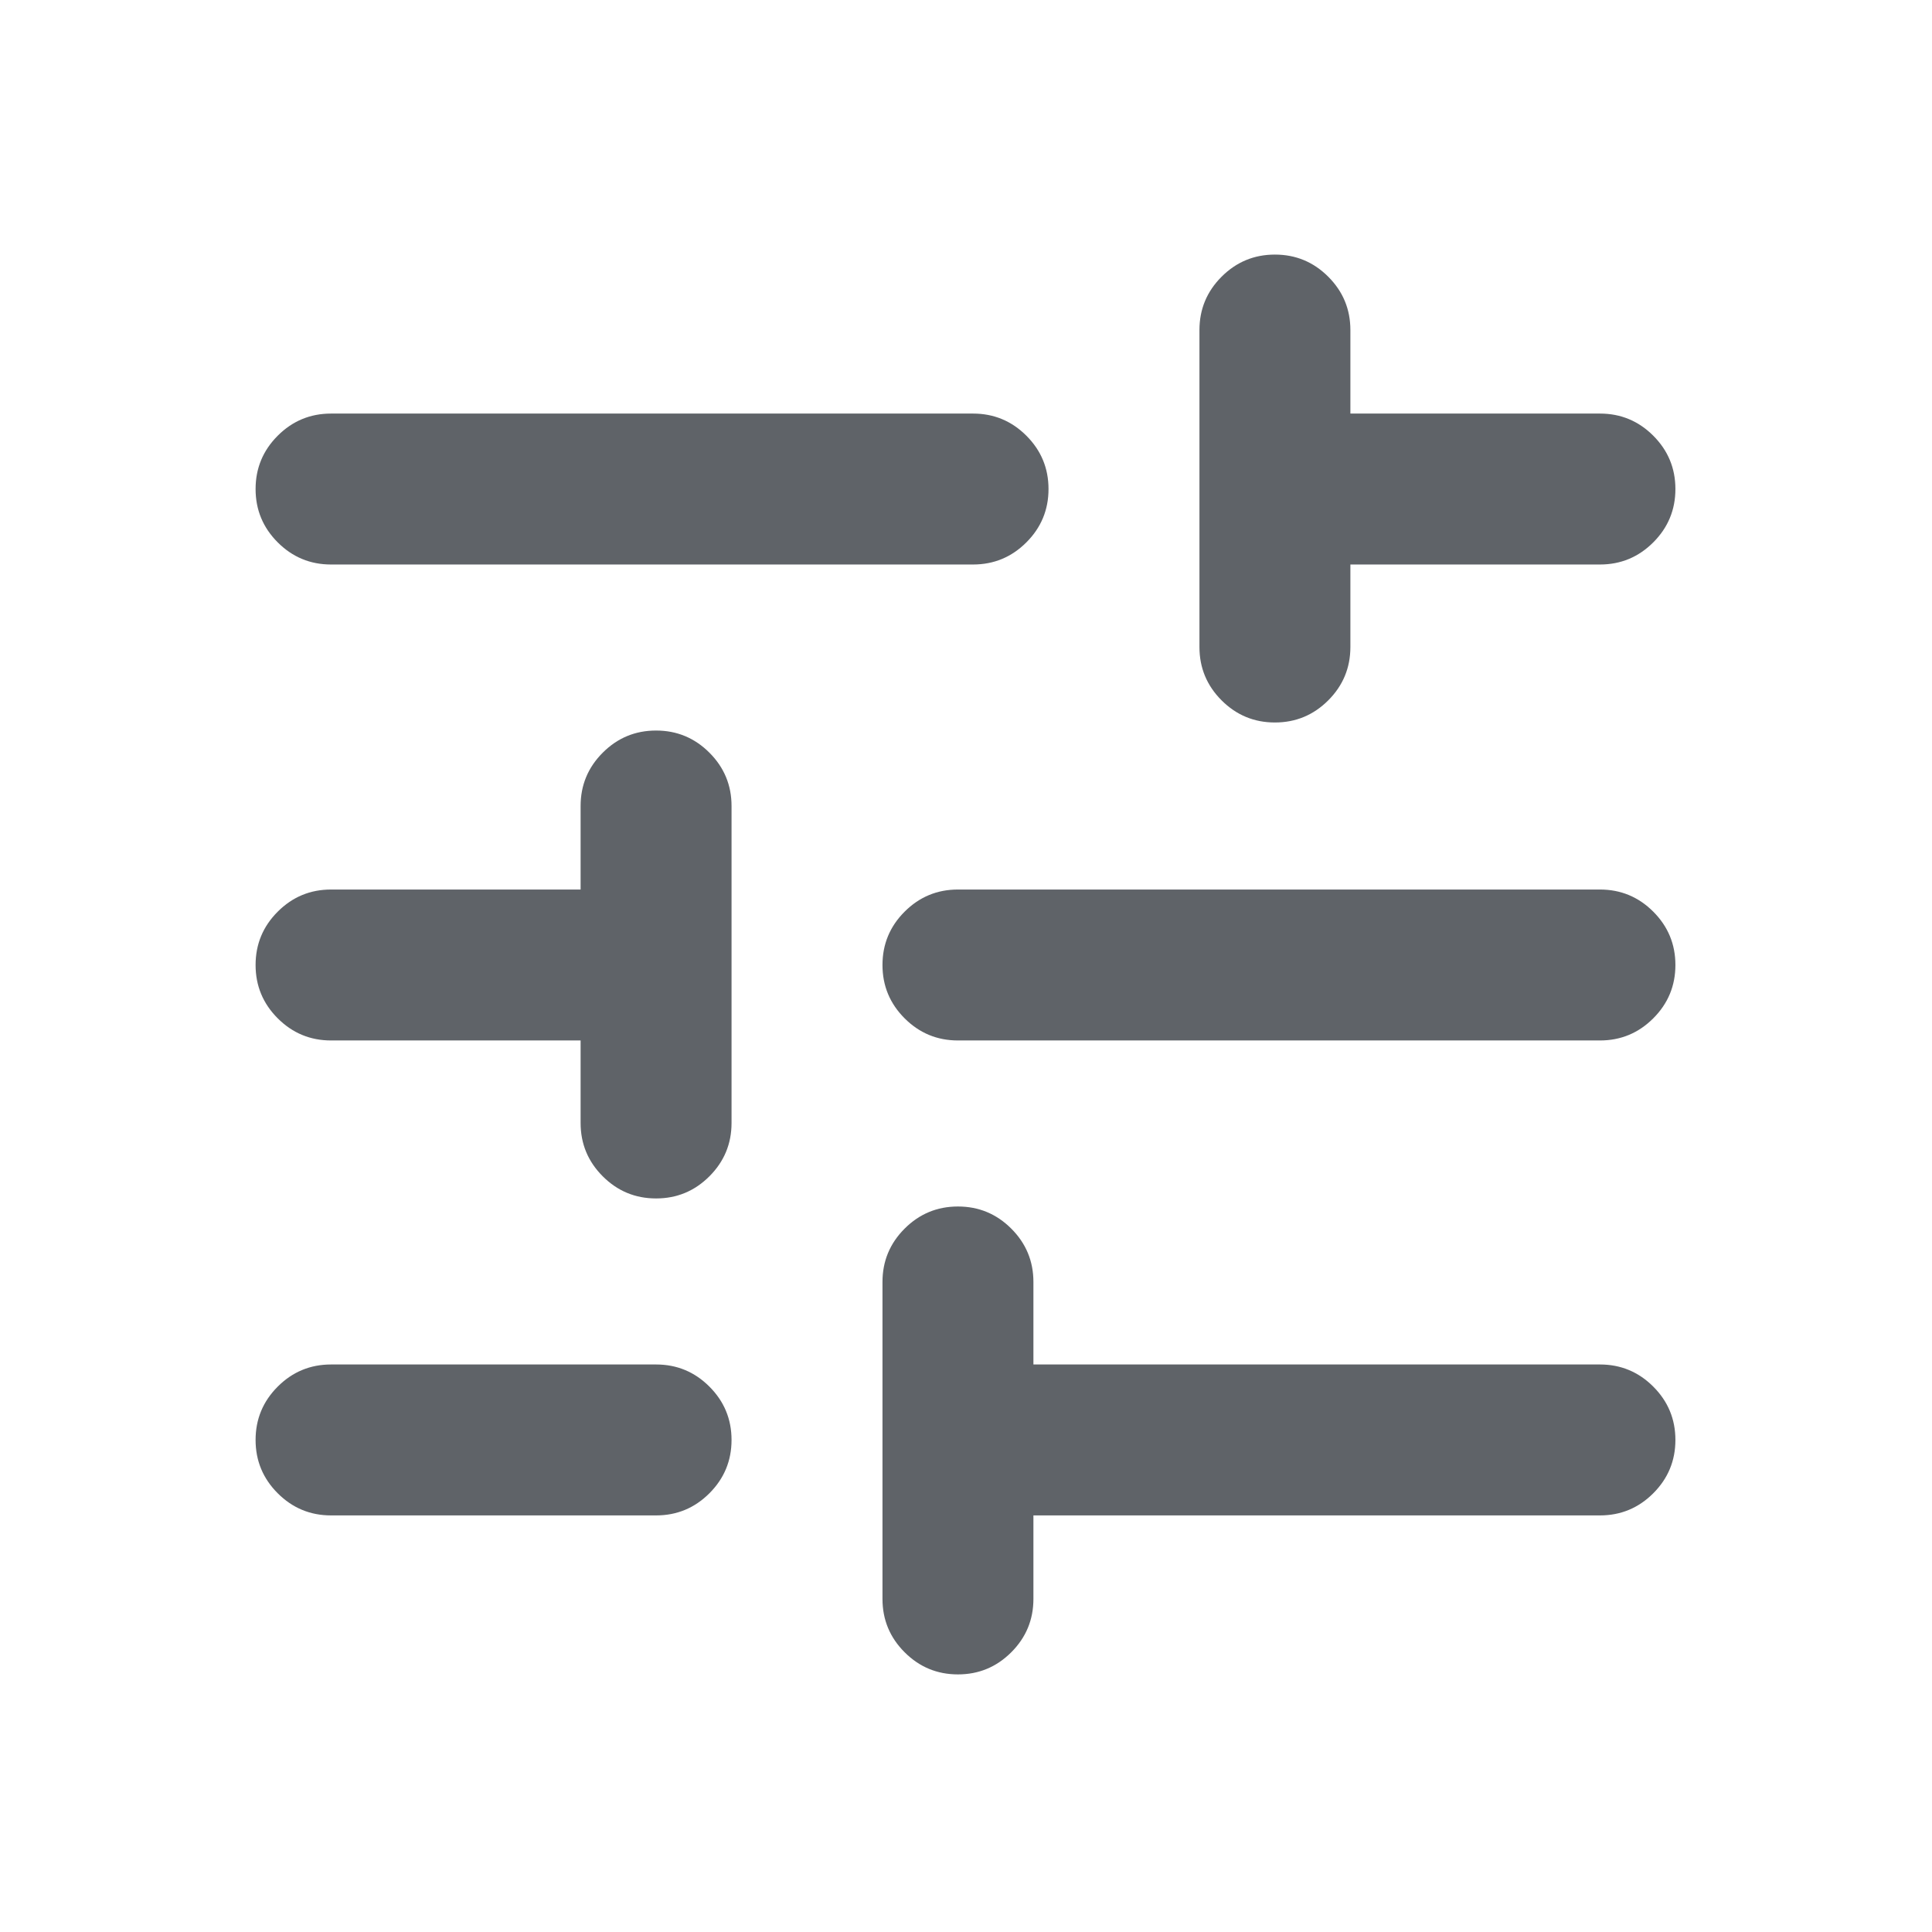 <svg xmlns="http://www.w3.org/2000/svg" height="24px" viewBox="0 -960 960 960" width="24px" fill="#5f6368"><path d="M476-128q-15.5 0-26.5-11t-11-26.5V-323q0-15.5 11-26.5t26.5-11q15.5 0 26.5 11t11 26.5v41H795q15.5 0 26.5 11t11 26.5q0 15.5-11 26.5T795-207H513.5v41.5q0 15.5-11 26.5T476-128Zm-311.5-79q-15.5 0-26.5-11t-11-26.5q0-15.5 11-26.5t26.5-11H326q15.5 0 26.5 11t11 26.5q0 15.5-11 26.5T326-207H164.5ZM326-364.5q-15.5 0-26.5-11t-11-26.5v-41h-124q-15.5 0-26.5-11t-11-26.5q0-15.5 11-26.5t26.5-11h124v-41.5q0-15.5 11-26.5t26.5-11q15.5 0 26.5 11t11 26.5V-402q0 15.5-11 26.5t-26.5 11ZM476-443q-15.5 0-26.5-11t-11-26.5q0-15.5 11-26.5t26.5-11h319q15.5 0 26.5 11t11 26.5q0 15.5-11 26.5T795-443H476Zm157.5-158q-15.5 0-26.5-11t-11-26.5V-796q0-15.5 11-26.5t26.5-11q15.5 0 26.5 11t11 26.5v41.5h124q15.5 0 26.5 11t11 26.5q0 15.5-11 26.5t-26.5 11H671v41q0 15.5-11 26.5t-26.5 11Zm-469-78.5q-15.5 0-26.5-11T127-717q0-15.5 11-26.5t26.5-11h319q15.5 0 26.5 11t11 26.5q0 15.5-11 26.5t-26.5 11h-319Z"/></svg>